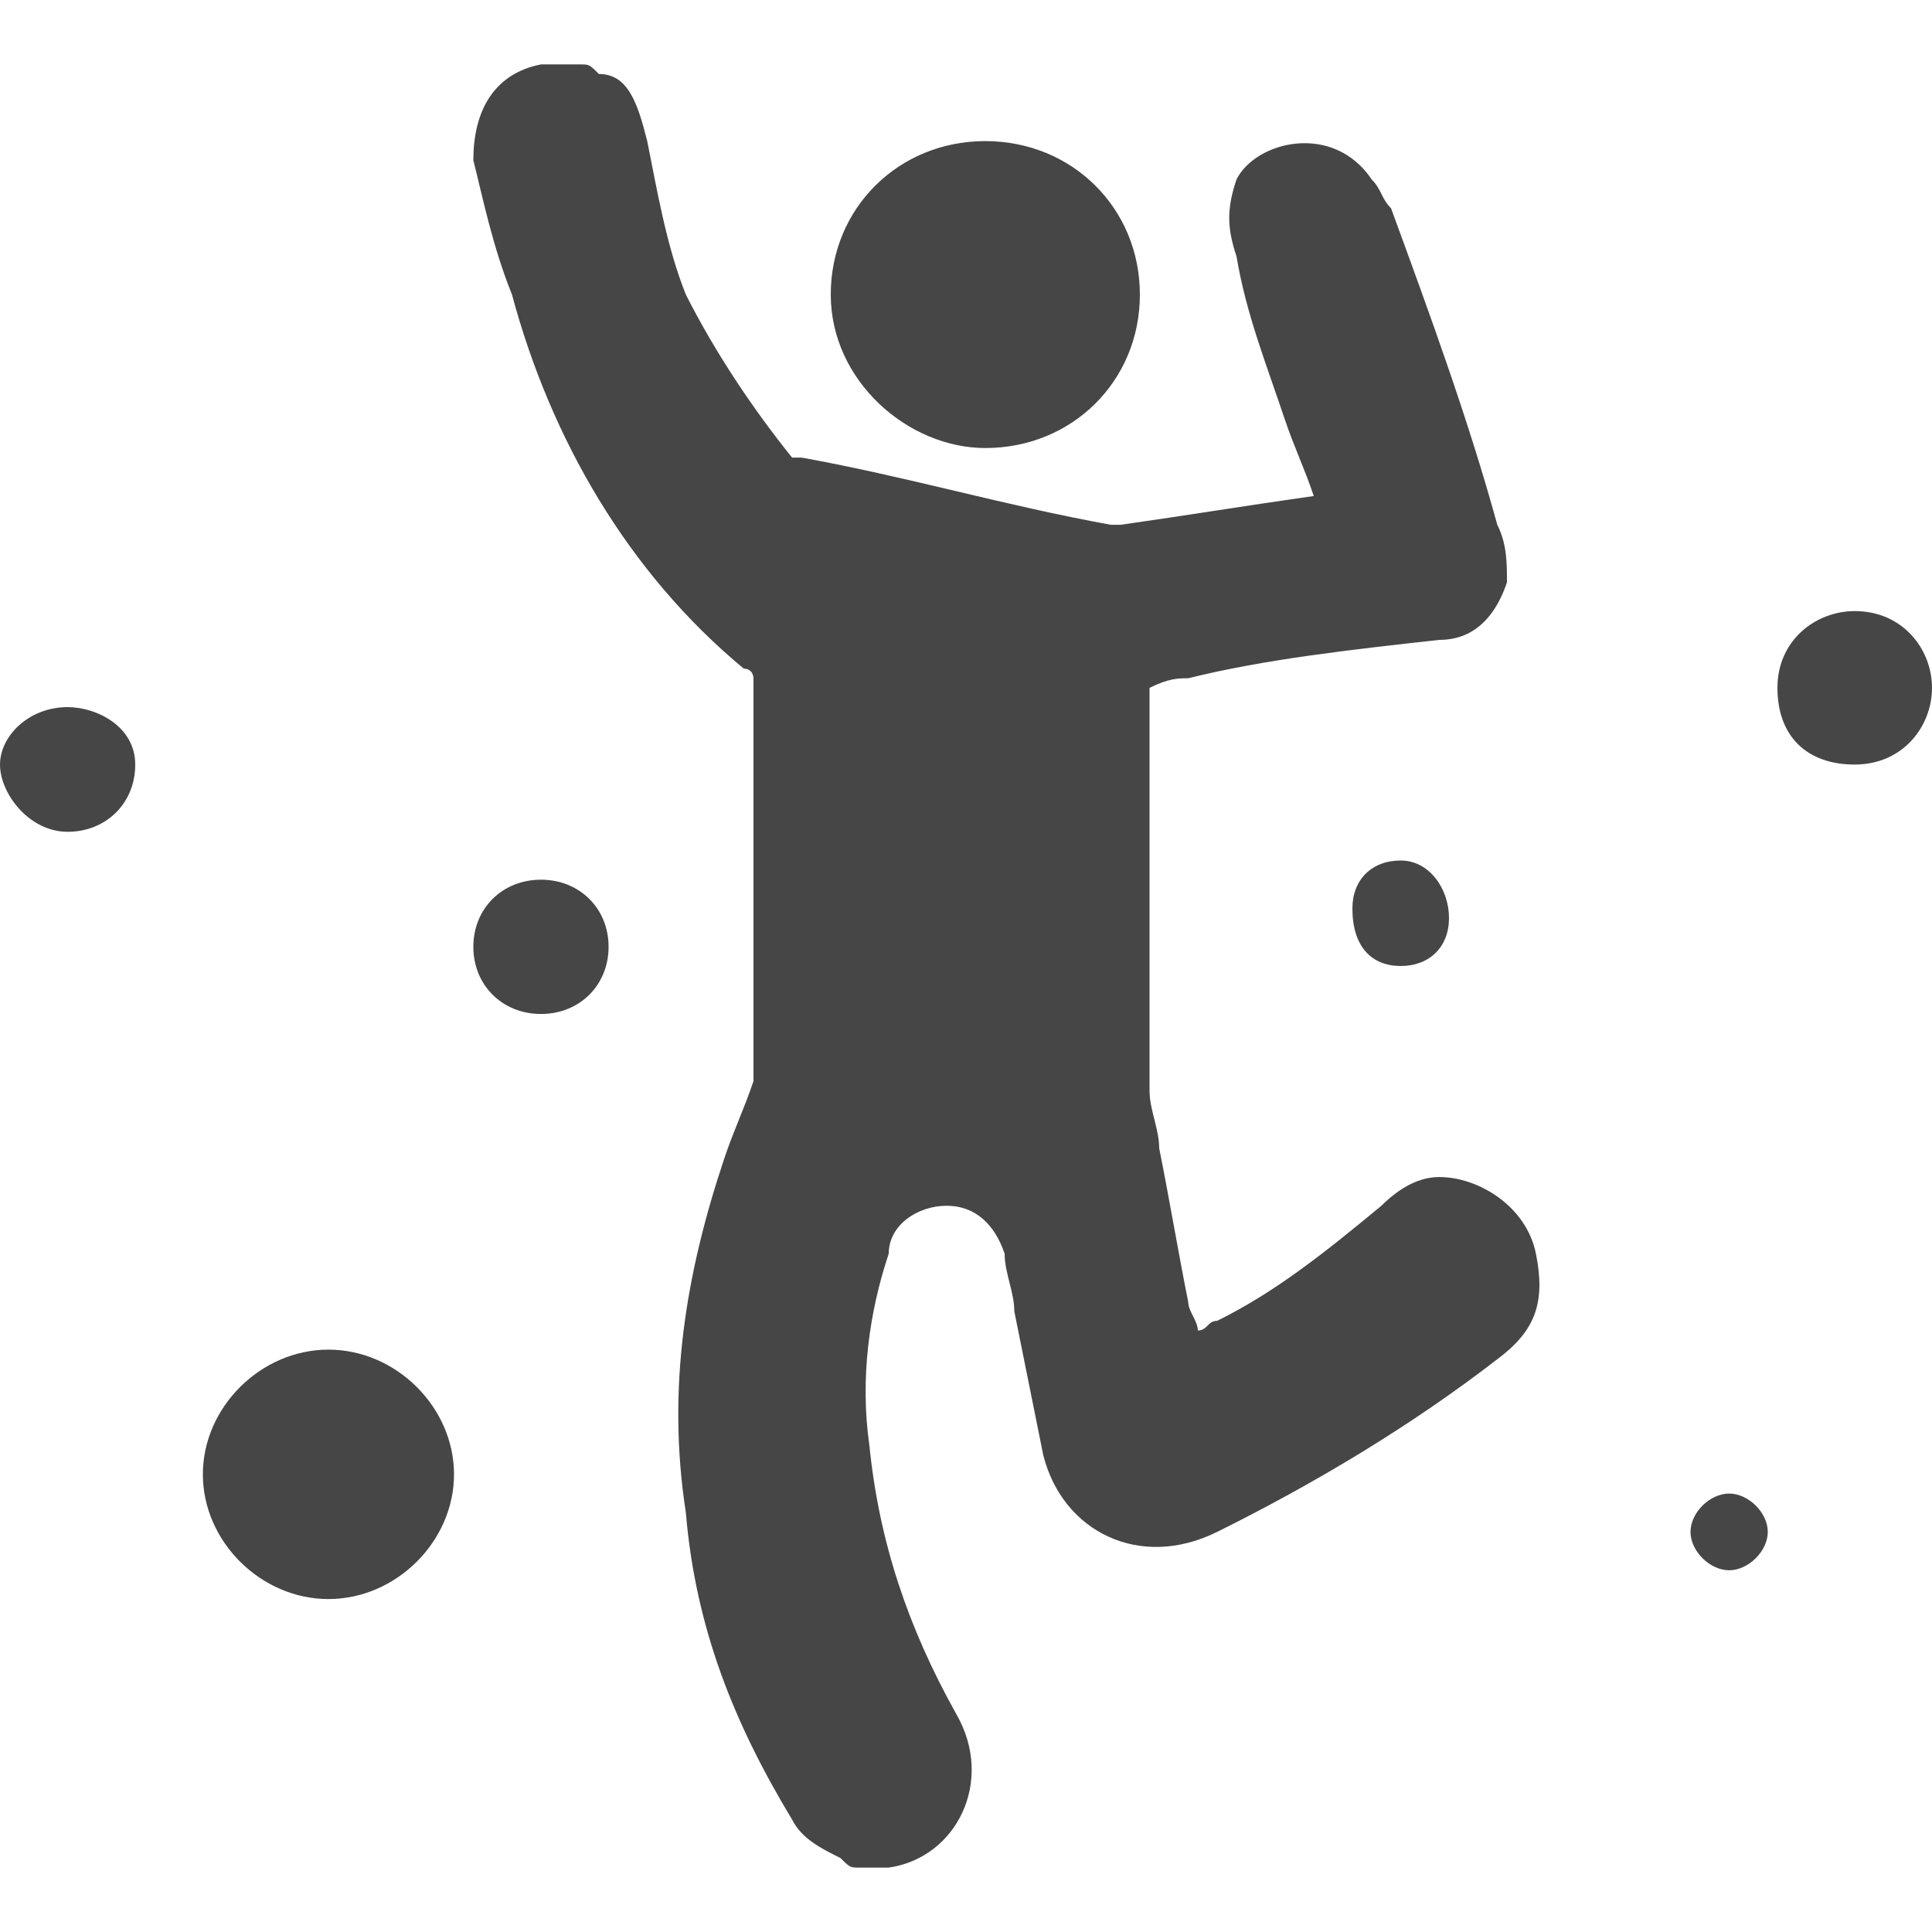 <svg width="30" height="30" fill="none" xmlns="http://www.w3.org/2000/svg"><path d="M23.25 21.106c-1.35 1.043-2.85 1.937-4.35 2.681-1.2.596-2.4 0-2.7-1.191l-.45-2.234c0-.298-.15-.596-.15-.894-.15-.447-.45-.745-.9-.745s-.9.298-.9.745c-.3.894-.45 1.936-.3 2.979.15 1.49.6 2.83 1.35 4.17.6 1.043 0 2.234-1.05 2.383h-.45c-.15 0-.15 0-.3-.149-.3-.149-.6-.298-.75-.596-.9-1.489-1.5-2.978-1.65-4.766-.3-1.936 0-3.723.6-5.51.15-.447.3-.745.45-1.192v-6.255s0-.149-.15-.149c-1.8-1.49-3-3.574-3.6-5.809-.3-.744-.45-1.489-.6-2.085 0-.744.3-1.34 1.05-1.489H9c.15 0 .15 0 .3.149.45 0 .6.447.75 1.042.15.745.3 1.639.6 2.383.45.894 1.05 1.788 1.65 2.532h.15c1.65.298 3.15.745 4.8 1.043h.15c1.05-.149 1.95-.298 3-.447-.15-.447-.3-.745-.45-1.191-.3-.894-.6-1.639-.75-2.532-.15-.447-.15-.745 0-1.192.3-.596 1.5-.893 2.1 0 .15.15.15.298.3.447.6 1.638 1.2 3.277 1.65 4.915.15.298.15.596.15.894-.15.446-.45.893-1.05.893-1.35.15-2.7.298-3.9.596-.15 0-.3 0-.6.149v6.256c0 .297.15.595.15.893.15.745.3 1.638.45 2.383 0 .149.15.298.15.447.15 0 .15-.15.3-.15.9-.446 1.65-1.042 2.55-1.787.3-.297.6-.446.9-.446.6 0 1.35.446 1.5 1.191.15.745 0 1.192-.6 1.638zM15.3 6.957c1.35 0 2.4-1.042 2.4-2.383 0-1.34-1.05-2.383-2.4-2.383-1.35 0-2.4 1.043-2.4 2.383s1.2 2.383 2.4 2.383zM8.4 13.66c-.6 0-1.05.446-1.05 1.042 0 .596.45 1.043 1.05 1.043.6 0 1.05-.447 1.05-1.043 0-.596-.45-1.042-1.05-1.042zm18.45 9.532c-.3 0-.6.297-.6.595s.3.596.6.596.6-.298.6-.596-.3-.595-.6-.595zM28.8 9.489c-.6 0-1.2.447-1.2 1.192 0 .745.45 1.191 1.2 1.191s1.2-.595 1.2-1.191c0-.596-.45-1.192-1.2-1.192zm-7.05 3.873c-.45 0-.75.298-.75.744 0 .596.3.894.75.894s.75-.298.75-.745-.3-.893-.75-.893zM5.1 20.957c-1.05 0-1.95.894-1.95 1.937 0 1.042.9 1.936 1.95 1.936 1.05 0 1.95-.894 1.95-1.936 0-1.043-.9-1.937-1.95-1.937zM1.05 10.98c-.6 0-1.05.447-1.05.893 0 .447.45 1.043 1.05 1.043.6 0 1.05-.447 1.05-1.043 0-.595-.6-.893-1.05-.893z" fill="#464646"/></svg>